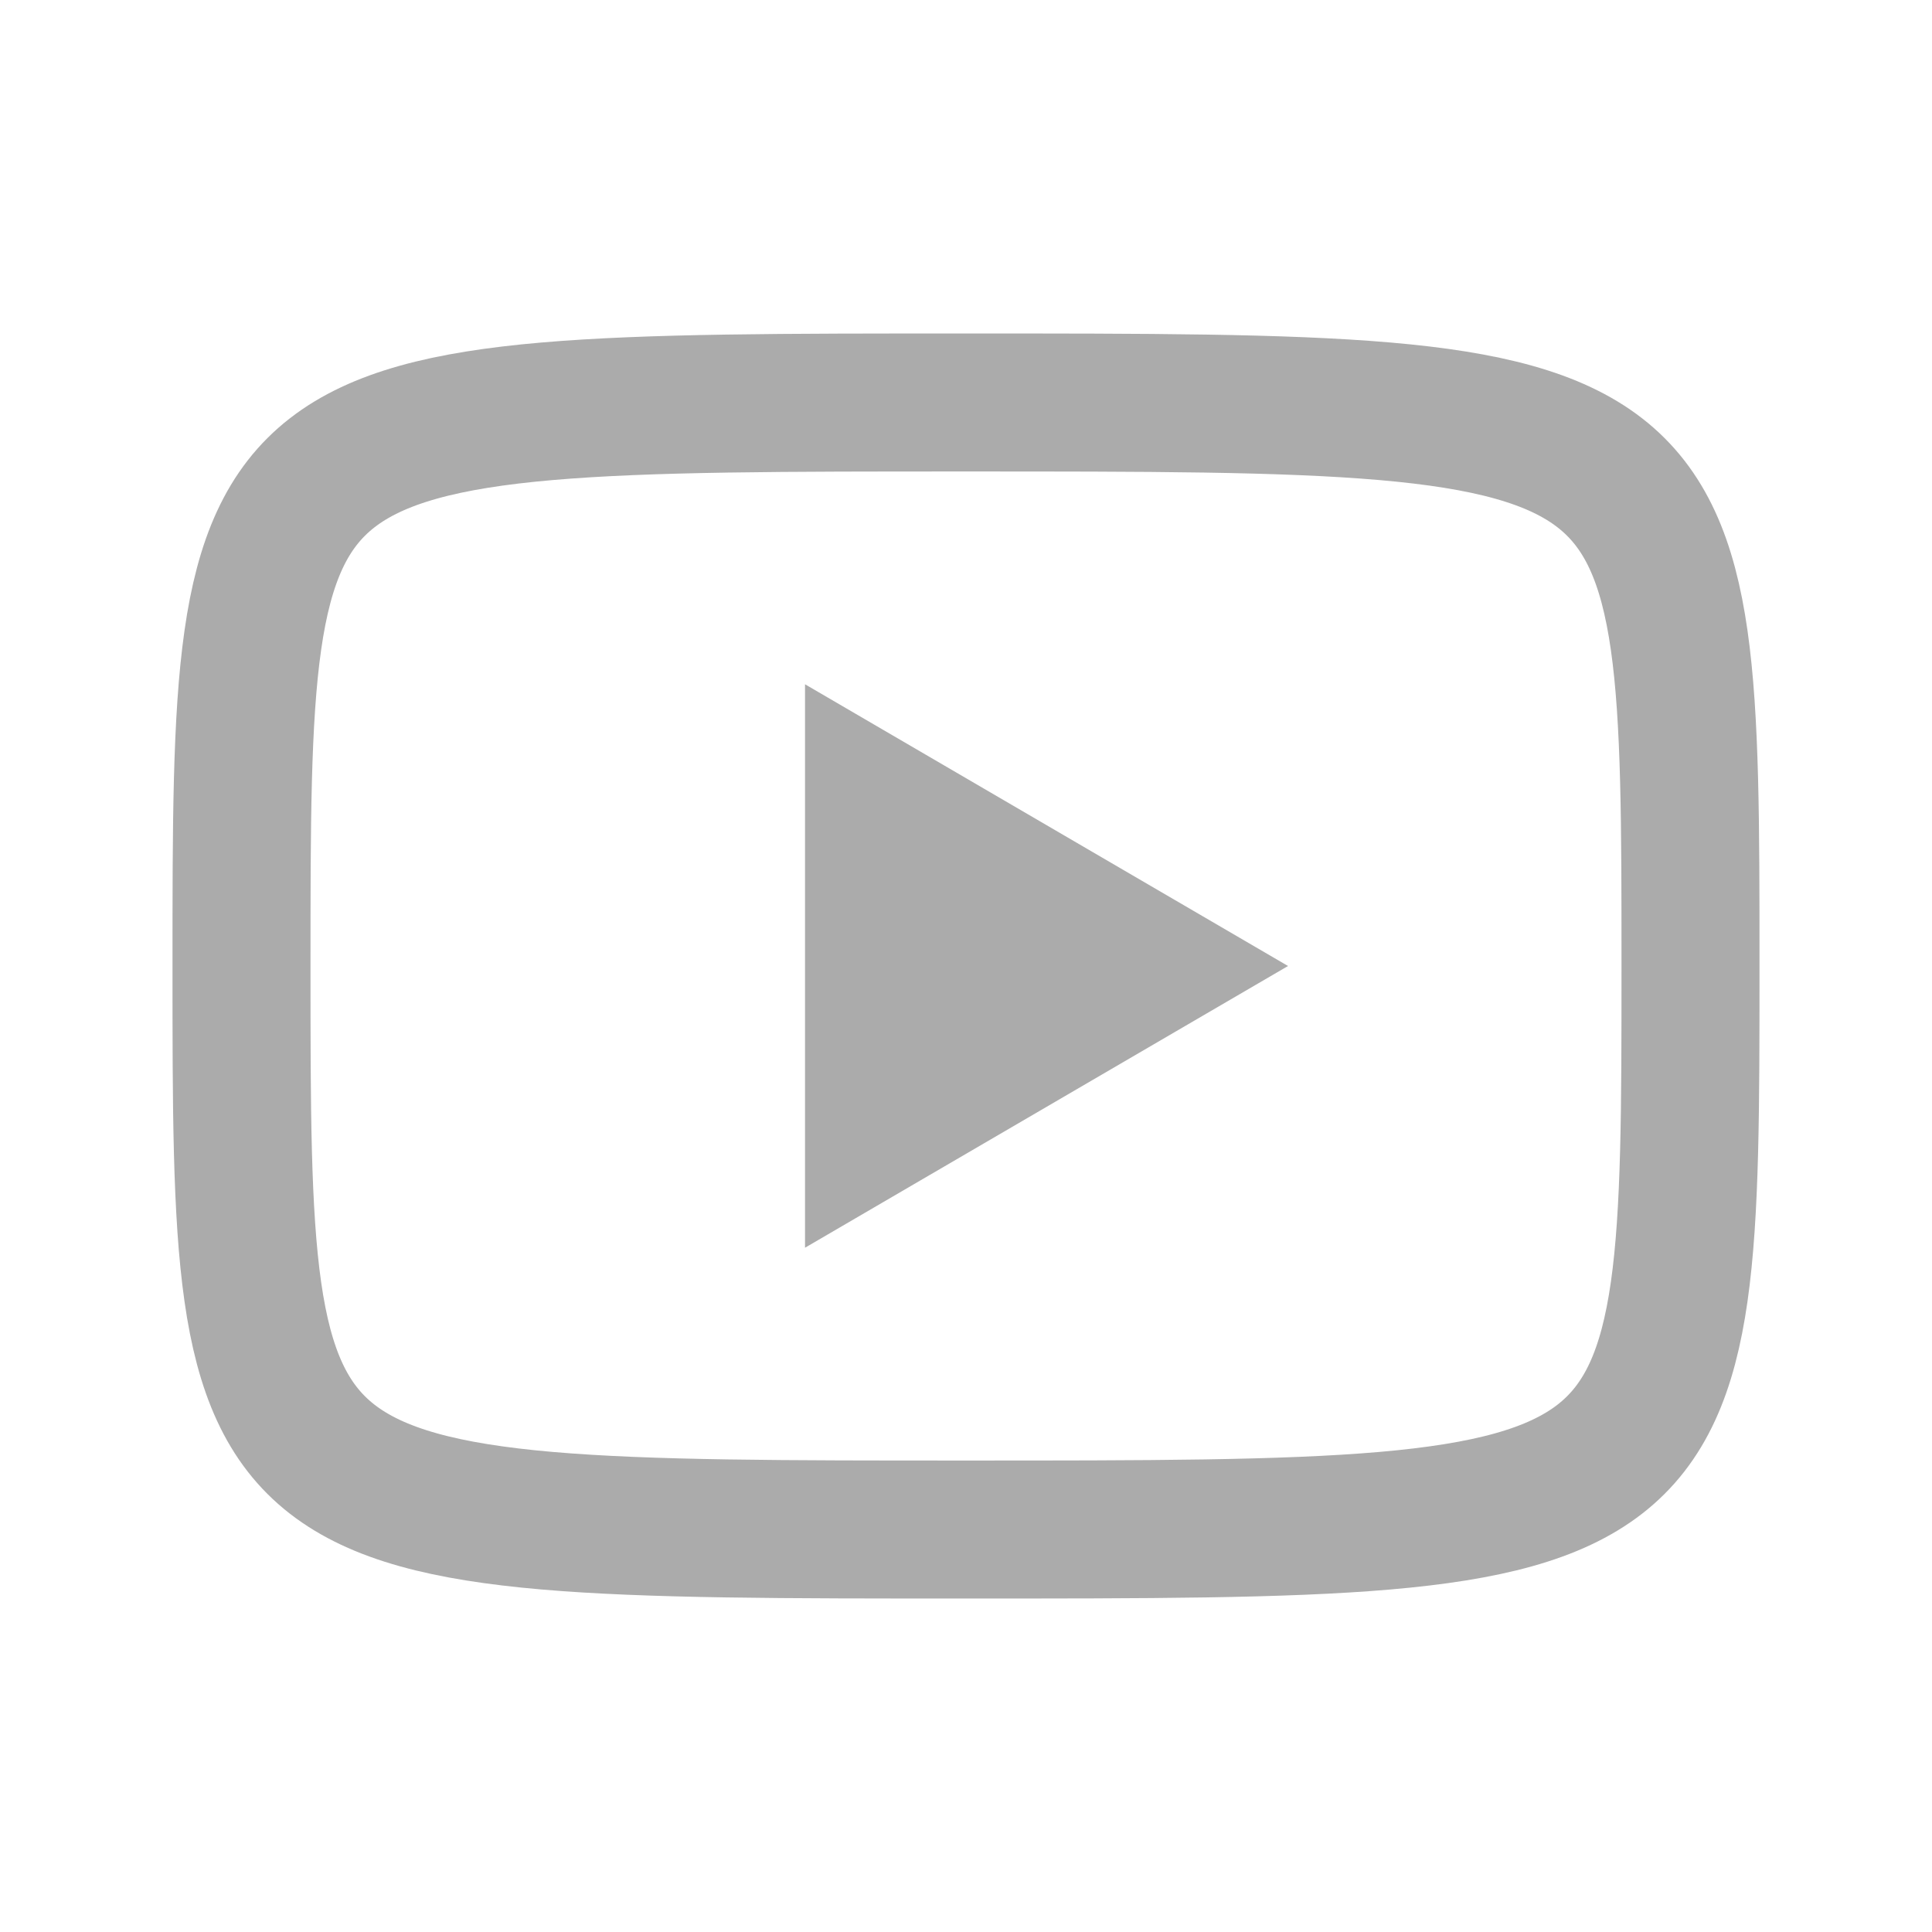 <svg width="28" height="28" viewBox="0 0 28 28" fill="none" xmlns="http://www.w3.org/2000/svg">
<path d="M11.667 9.917L18.667 14L11.667 18.083V9.917Z" fill="#ABABAB"/>
<path d="M14 5.833C24.5 5.833 24.5 5.833 24.5 14C24.5 22.167 24.5 22.167 14 22.167C3.5 22.167 3.5 22.167 3.5 14C3.5 5.833 3.5 5.833 14 5.833Z" stroke="#ABABAB" stroke-width="2" stroke-linecap="round" stroke-linejoin="round"/>
</svg>
